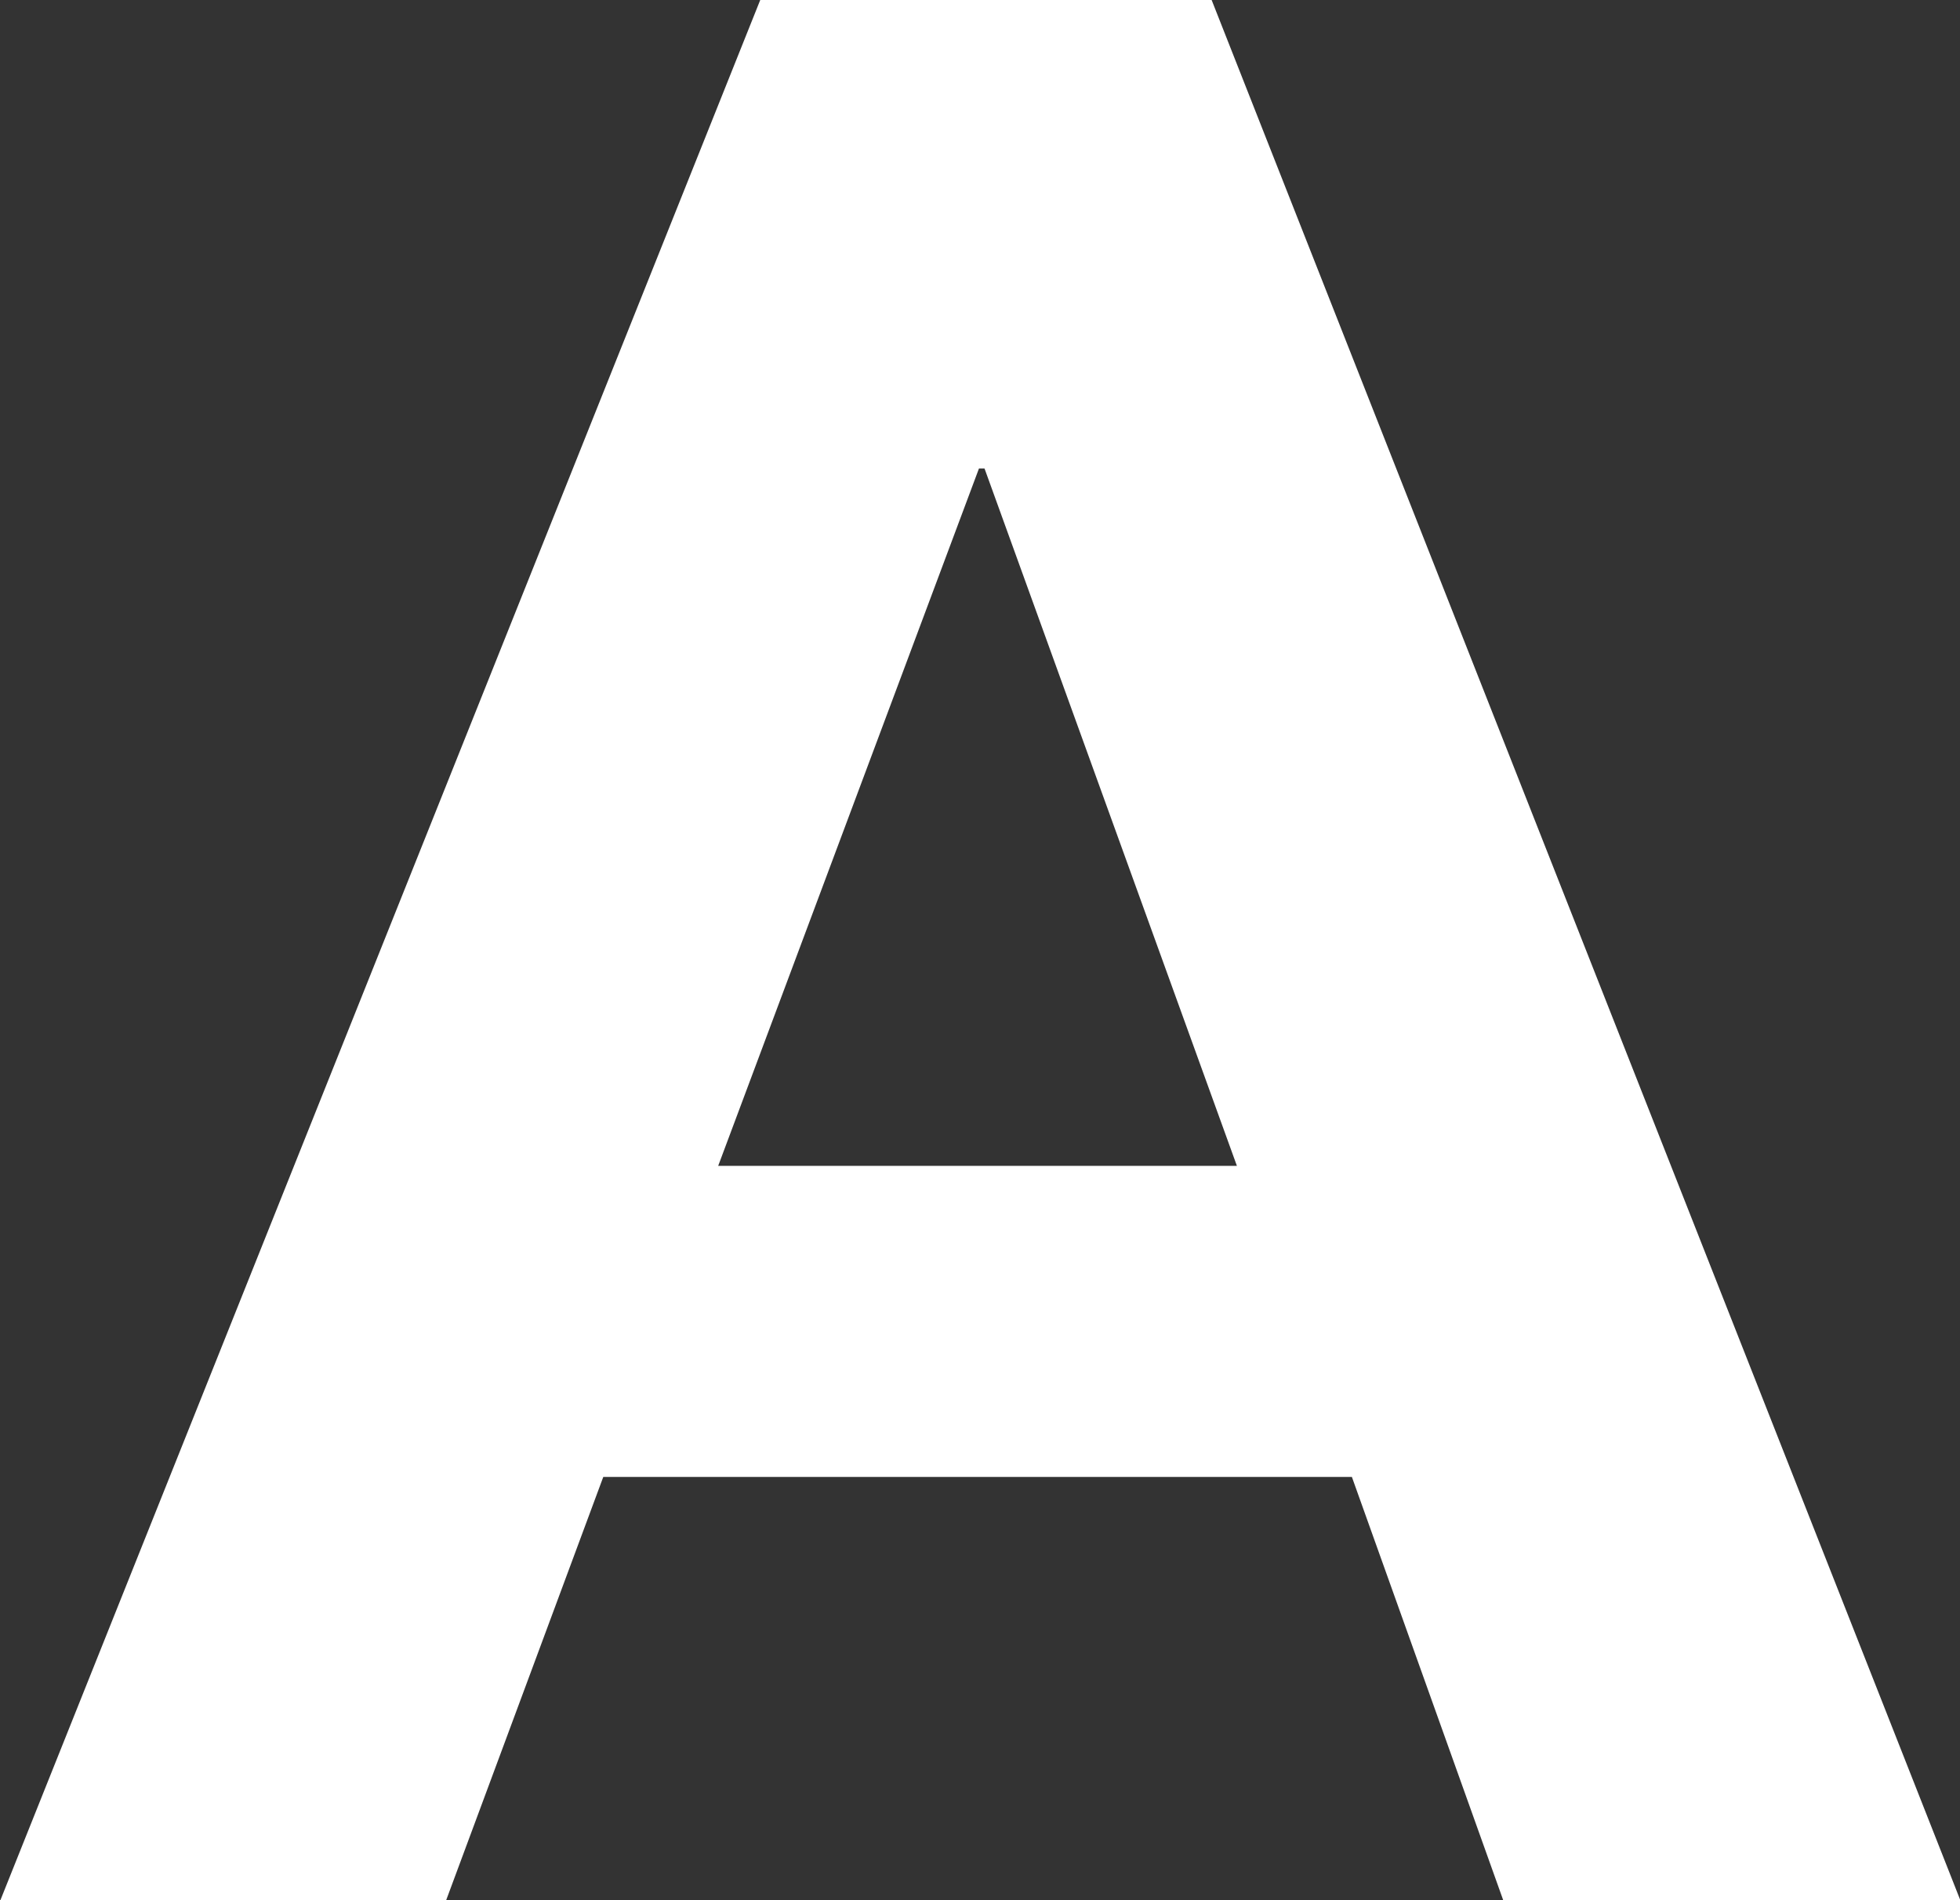 <svg xmlns="http://www.w3.org/2000/svg" width="24.75" height="24" viewBox="0 0 24.75 24">
  <rect x="0" y="0" width="24.75" height="24" fill="#333333" stroke="none"/>
  <defs>
    <style>
      .cls-1 {
        fill: #fff;
        fill-rule: evenodd;
      }
    </style>
  </defs>
  <path id="_3" data-name="3" class="cls-1" d="M293.6,257h5.7l9.454,24h-5.772l-1.911-5.346h-9.453L289.634,281h-5.629Zm-0.531,14.725h6.55l-3.187-8.808h-0.07Z" transform="translate(-284 -257)"/>
</svg>
